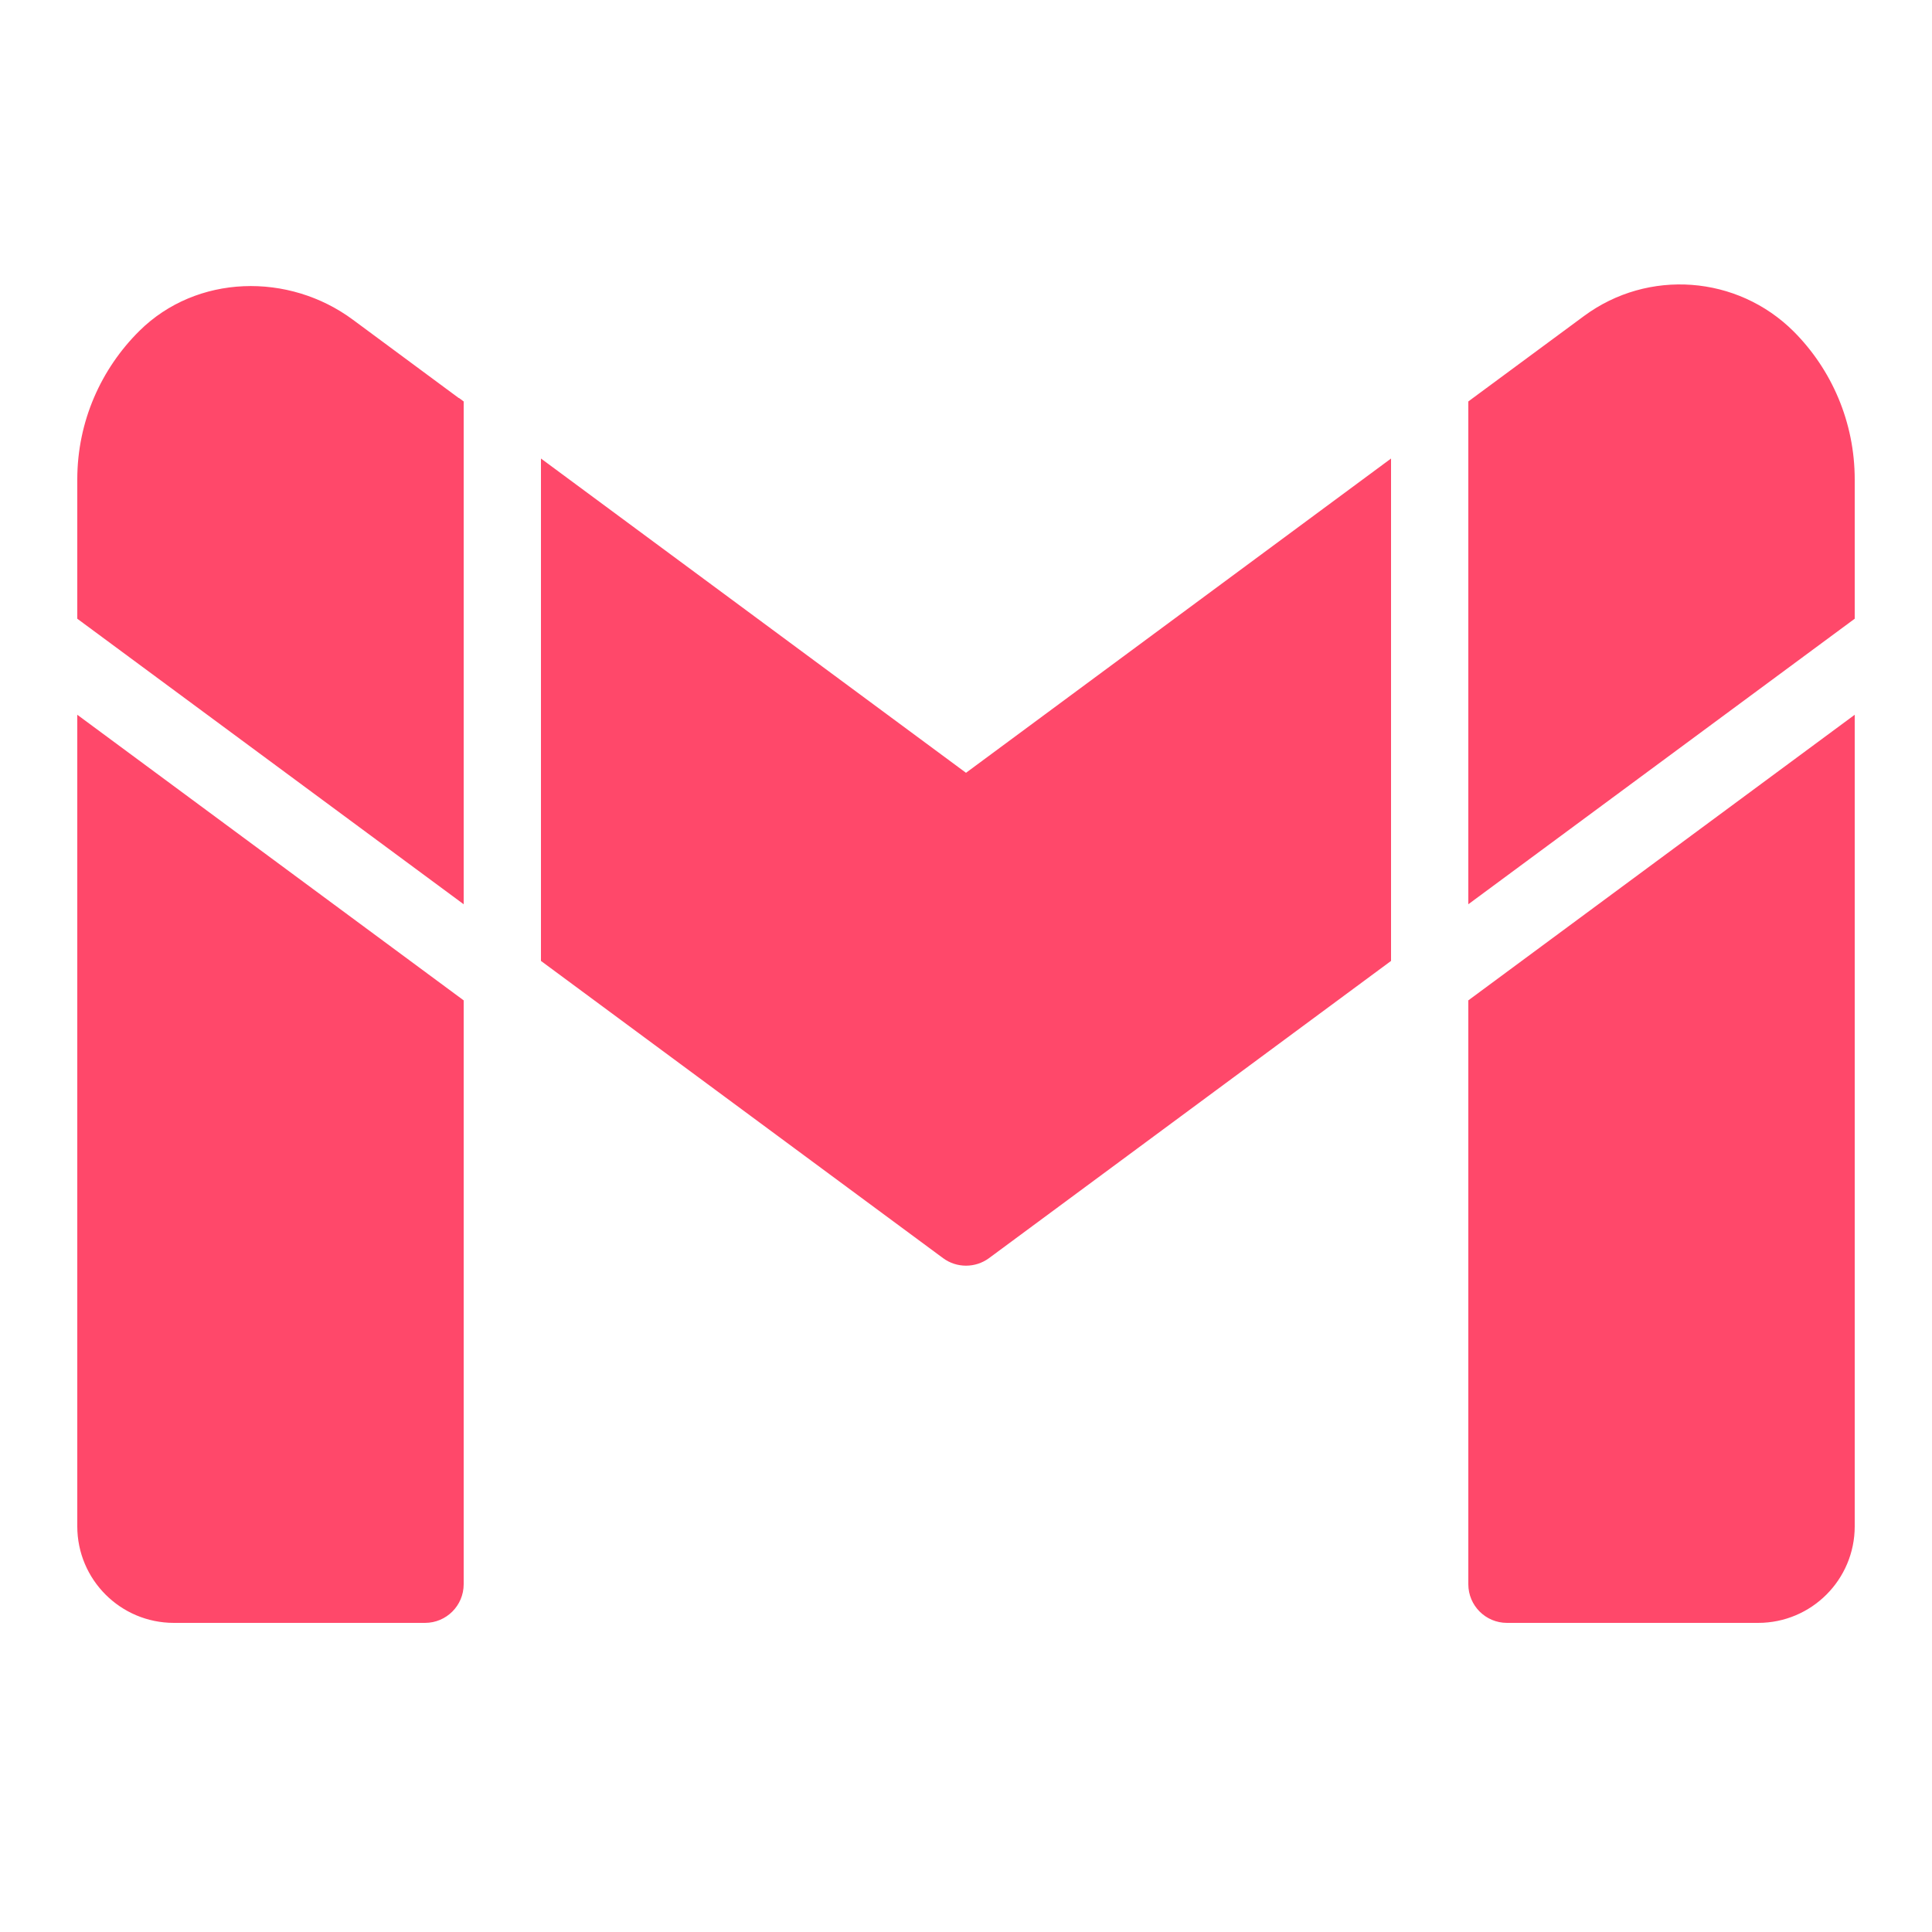 <svg width="24" height="24" viewBox="0 0 24 24" fill="none" xmlns="http://www.w3.org/2000/svg">
  <path d="M5.76 11.233V11.227V4.987L5.702 4.944H5.698L4.387 3.974C3.586 3.379 2.443 3.408 1.733 4.109C1.258 4.579 0.96 5.232 0.96 5.957V7.686L5.76 11.233ZM18.24 11.227V11.233L23.04 7.686V5.957C23.04 5.242 22.752 4.589 22.282 4.118C21.581 3.419 20.474 3.337 19.678 3.925L18.298 4.944L18.24 4.987V11.227ZM6.72 11.937L11.715 15.629C11.884 15.754 12.116 15.754 12.286 15.629L17.28 11.937V5.696L12 9.6L6.72 5.696V11.937ZM18.24 12.427V19.68C18.24 19.945 18.455 20.16 18.72 20.16H21.84C22.503 20.16 23.04 19.623 23.04 18.96V8.879L18.24 12.427ZM5.76 12.427L0.96 8.879V18.96C0.96 19.623 1.497 20.16 2.16 20.16H5.28C5.545 20.16 5.76 19.945 5.76 19.68V12.427Z" fill="#FF486A"/>
</svg>
